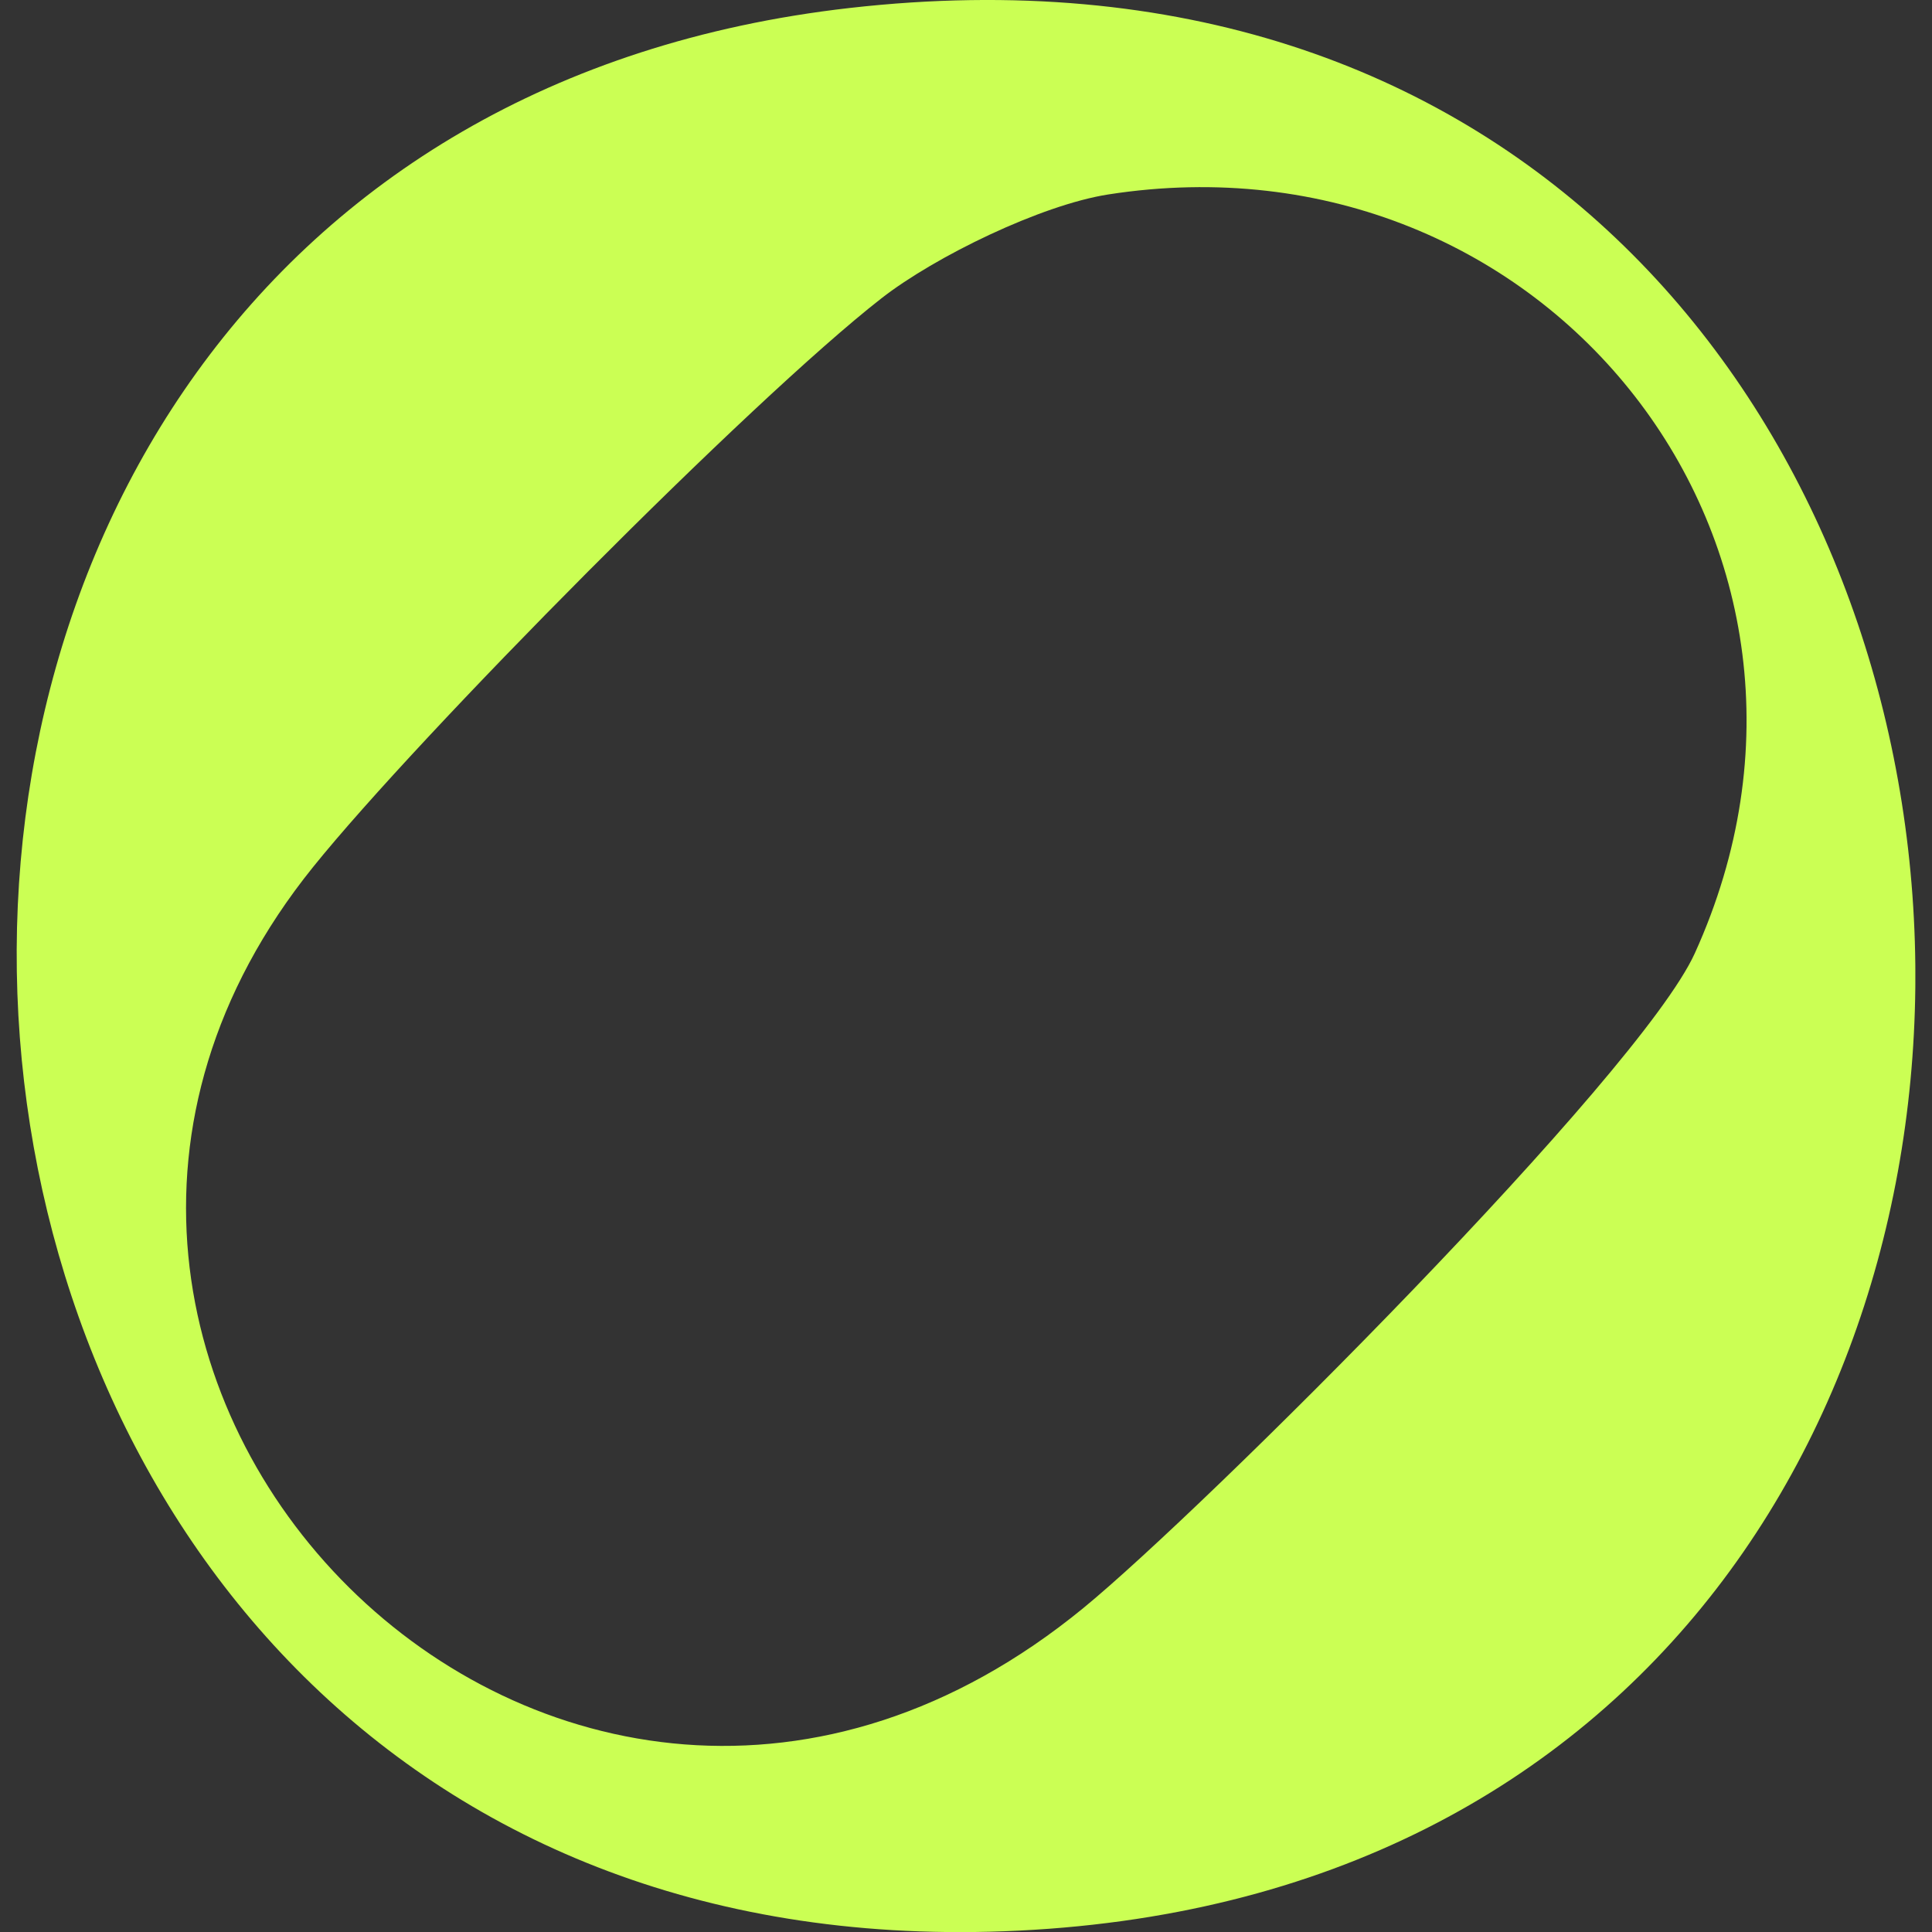 <svg width="32" height="32" viewBox="0 0 32 32" fill="none" xmlns="http://www.w3.org/2000/svg">
<rect x="0" y="0" width="32" height="32" fill="#333333" stroke="none"/>
<g clip-path="url(#clip0_18929_565)">
<path d="M14.074 0.132C36.008 -2.36 38.227 31.186 16.627 31.988C-3.588 32.738 -5.769 2.389 14.074 0.132ZM18.355 3.221C17.247 3.394 15.49 4.246 14.597 4.943C12.437 6.627 6.933 12.19 5.187 14.359C-1.543 22.708 9.257 33.752 17.944 26.634C19.928 25.009 27.16 17.797 28.071 15.79C31.118 9.075 25.614 2.089 18.355 3.221Z" fill="#CBFF54"/>
</g>
<defs>
<clipPath id="clip0_18929_565">
<rect width="31.448" height="32" fill="white" transform="translate(0.276)"/>
</clipPath>
</defs>
</svg>
